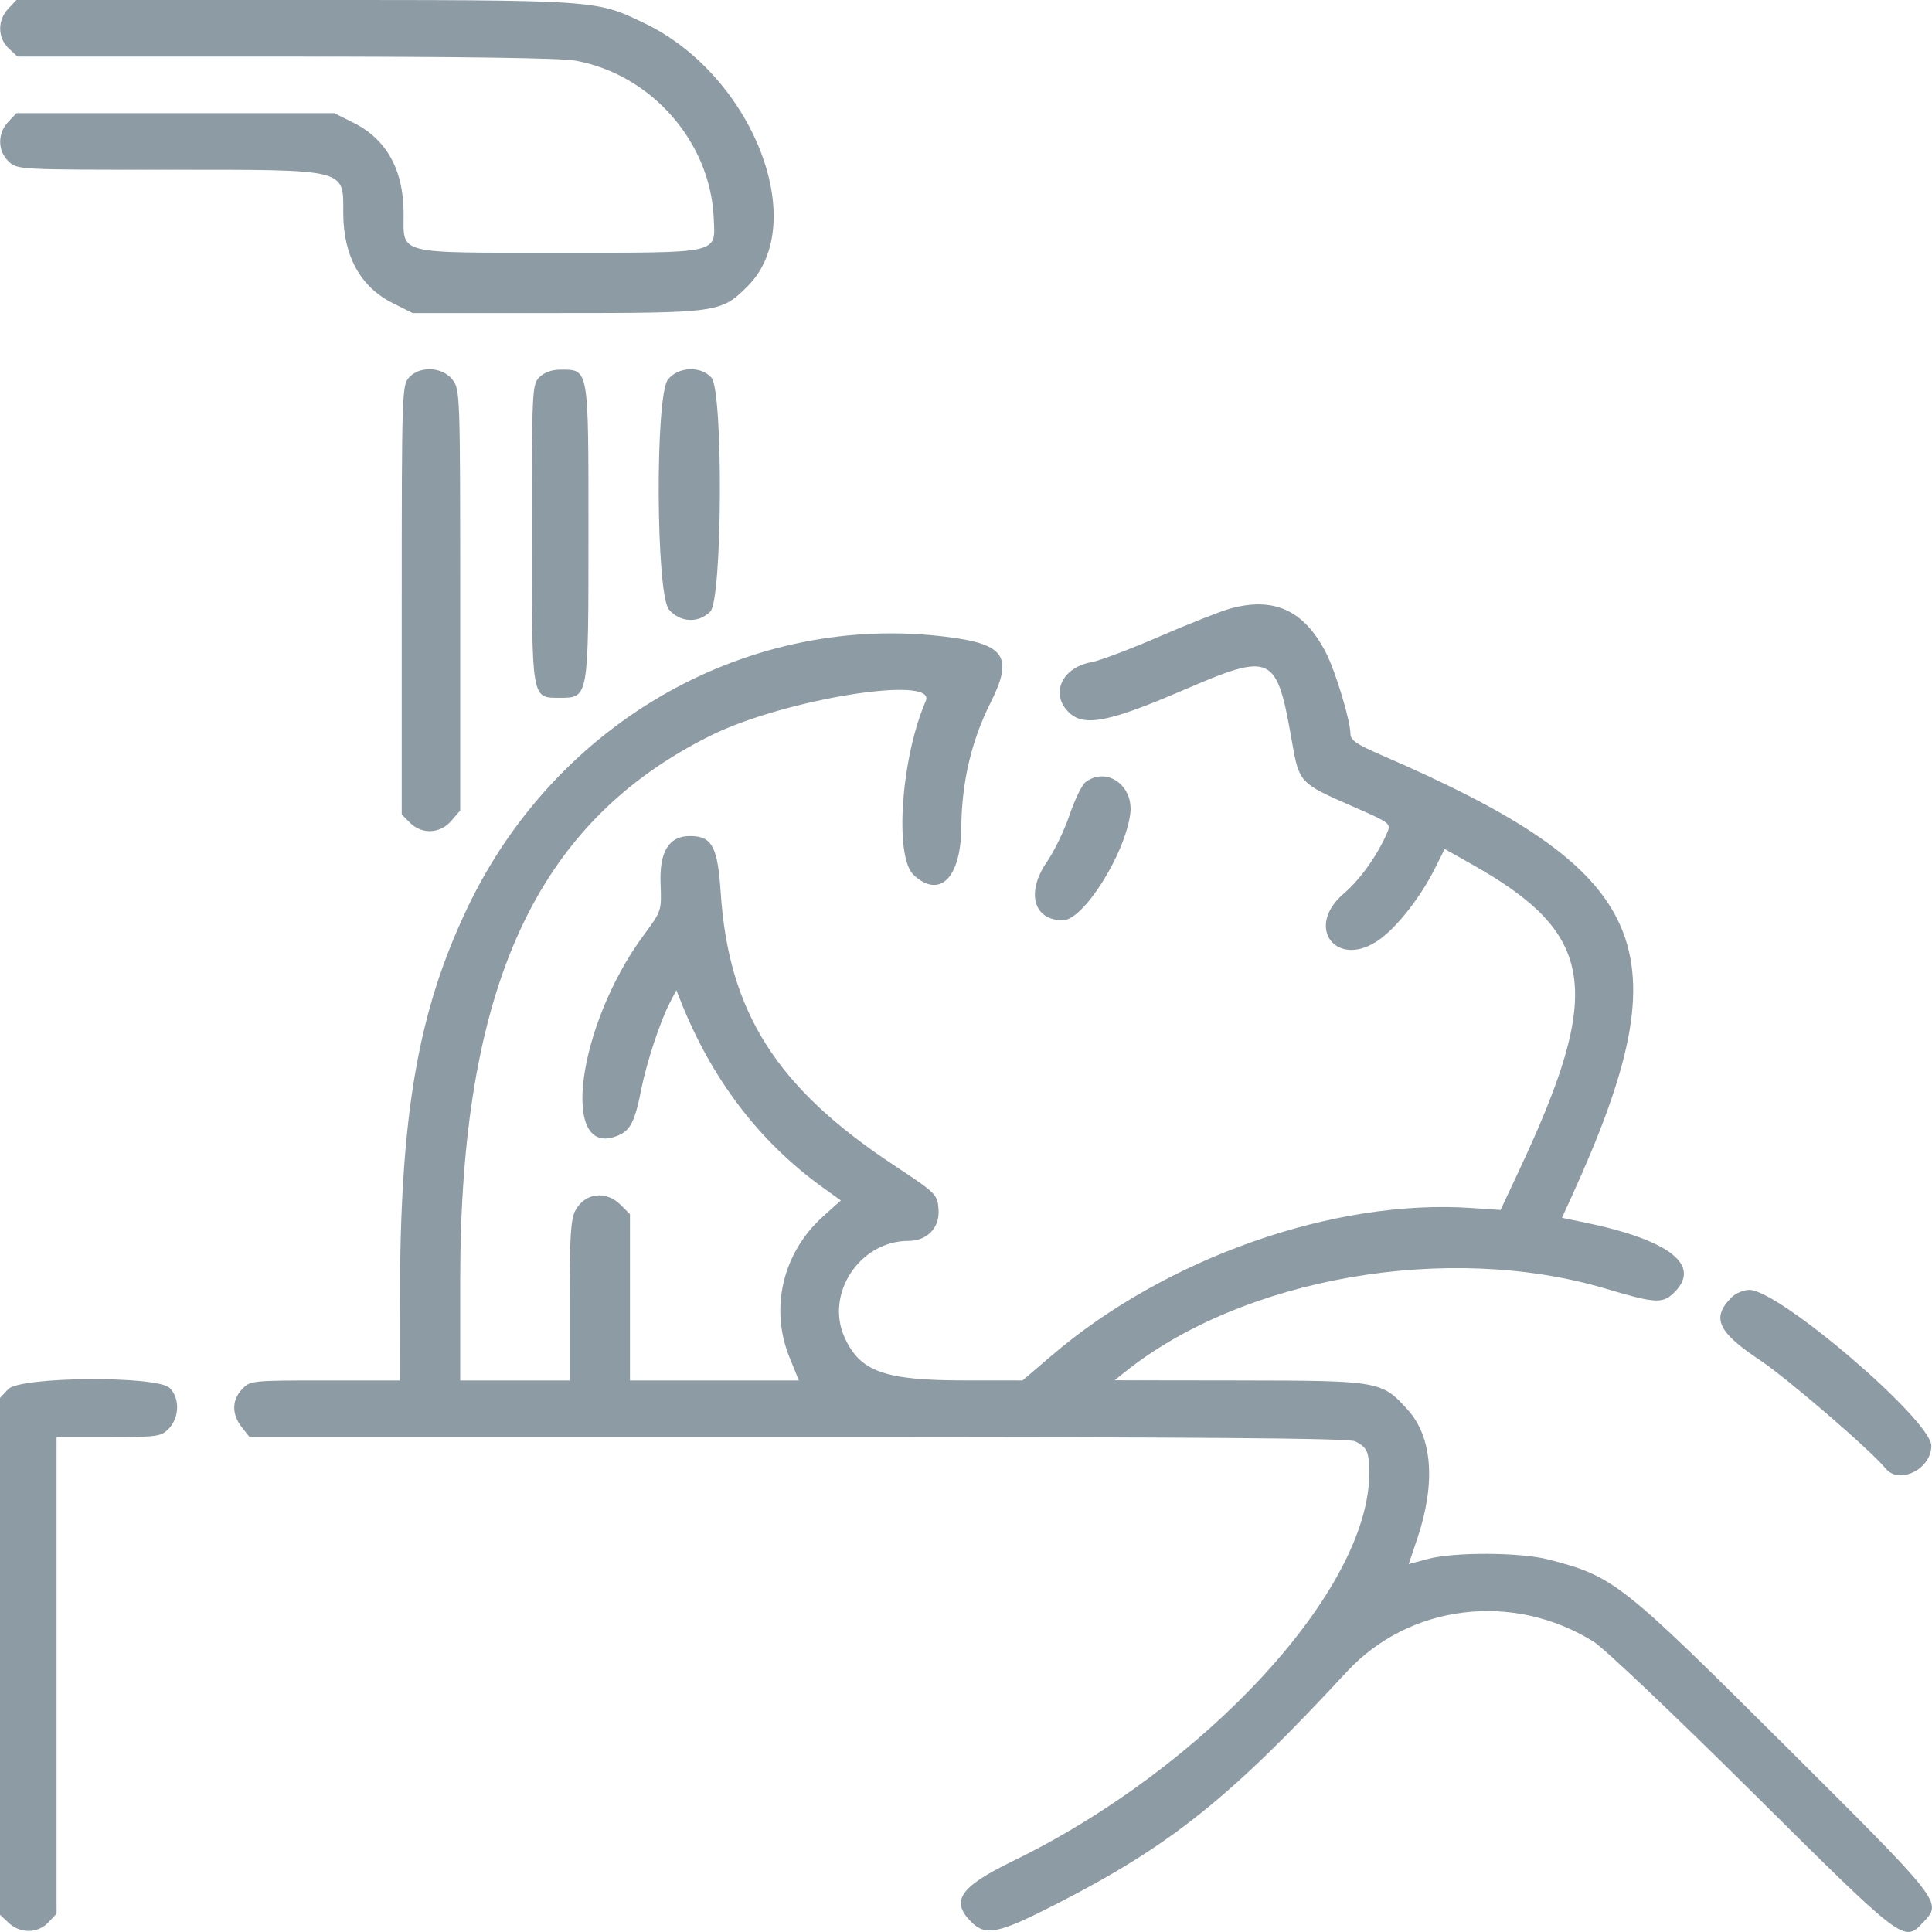 <svg xmlns="http://www.w3.org/2000/svg" width="46" height="46" viewBox="0 0 46 46" fill="none"><path fill-rule="evenodd" clip-rule="evenodd" d="M0.195 0.208C-0.064 0.484 -0.059 0.902 0.208 1.152L0.416 1.347H6.793C10.971 1.347 13.353 1.38 13.703 1.444C15.505 1.772 16.914 3.376 16.993 5.187C17.031 6.055 17.202 6.017 13.323 6.017C9.391 6.017 9.61 6.072 9.61 5.085C9.61 4.049 9.205 3.316 8.417 2.923L7.958 2.694H4.174H0.391L0.195 2.902C-0.064 3.178 -0.059 3.596 0.208 3.846C0.414 4.04 0.444 4.041 3.984 4.041C8.308 4.041 8.173 4.008 8.173 5.067C8.173 6.092 8.58 6.833 9.356 7.22L9.825 7.454H13.232C17.115 7.454 17.165 7.447 17.799 6.816C19.305 5.316 17.916 1.781 15.338 0.55C14.169 -0.008 14.282 5.2273e-06 7.017 5.2273e-06H0.391L0.195 0.208ZM9.736 8.99C9.572 9.171 9.565 9.39 9.565 14.286V19.392L9.762 19.59C10.045 19.873 10.481 19.852 10.747 19.542L10.957 19.298V14.286C10.957 9.351 10.954 9.27 10.771 9.037C10.53 8.731 9.993 8.706 9.736 8.99ZM12.843 8.98C12.67 9.154 12.664 9.28 12.664 12.707C12.664 16.691 12.651 16.614 13.322 16.614C14.017 16.614 14.011 16.651 14.011 12.679C14.011 8.714 14.026 8.801 13.337 8.801C13.143 8.801 12.954 8.869 12.843 8.98ZM15.903 9.037C15.596 9.428 15.617 14.152 15.928 14.513C16.194 14.823 16.629 14.844 16.912 14.561C17.2 14.273 17.223 9.304 16.938 8.99C16.682 8.706 16.145 8.731 15.903 9.037ZM29.279 14.493C29.057 14.555 28.305 14.853 27.608 15.154C26.911 15.456 26.184 15.731 25.991 15.765C25.274 15.893 24.992 16.531 25.459 16.97C25.818 17.307 26.413 17.19 28.154 16.44C30.302 15.516 30.395 15.559 30.765 17.682C30.929 18.625 30.956 18.654 32.151 19.176C33.122 19.601 33.125 19.603 33.024 19.837C32.788 20.377 32.382 20.945 31.993 21.277C31.044 22.088 31.841 23.097 32.853 22.364C33.279 22.056 33.829 21.349 34.163 20.681L34.397 20.214L35.049 20.581C37.984 22.233 38.19 23.559 36.177 27.85L35.728 28.809L35.039 28.762C31.773 28.538 27.765 29.946 25.039 32.276L24.346 32.868L22.973 32.867C21.058 32.867 20.48 32.66 20.11 31.846C19.638 30.806 20.471 29.545 21.63 29.545C22.076 29.545 22.378 29.23 22.346 28.797C22.319 28.434 22.303 28.418 21.265 27.731C18.487 25.892 17.348 24.096 17.16 21.257C17.087 20.154 16.953 19.906 16.427 19.906C15.923 19.906 15.697 20.277 15.728 21.05C15.753 21.684 15.751 21.691 15.331 22.259C13.735 24.418 13.319 27.615 14.709 27.039C15.012 26.914 15.118 26.703 15.271 25.923C15.392 25.309 15.717 24.322 15.944 23.883L16.104 23.575L16.192 23.798C16.93 25.678 18.078 27.188 19.598 28.279L20.02 28.582L19.594 28.965C18.639 29.824 18.324 31.145 18.795 32.312L19.02 32.868H17.009H14.999V30.888V28.909L14.778 28.688C14.424 28.334 13.916 28.402 13.693 28.833C13.59 29.033 13.562 29.494 13.562 30.978V32.868H12.259H10.957V30.498C10.957 23.496 12.761 19.574 16.93 17.509C18.681 16.642 22.316 16.06 22.042 16.691C21.454 18.046 21.29 20.4 21.753 20.832C22.372 21.408 22.878 20.906 22.888 19.704C22.897 18.627 23.128 17.64 23.582 16.736C24.129 15.649 23.935 15.343 22.588 15.169C17.871 14.558 13.26 17.15 11.132 21.609C9.948 24.088 9.525 26.547 9.522 30.96L9.52 32.868H7.74C5.995 32.868 5.955 32.872 5.764 33.076C5.518 33.337 5.515 33.673 5.755 33.978L5.941 34.215H19.008C28.68 34.215 32.126 34.242 32.271 34.318C32.556 34.468 32.599 34.568 32.601 35.072C32.609 37.835 28.712 42.077 24.107 44.316C22.854 44.925 22.625 45.261 23.123 45.759C23.471 46.107 23.767 46.044 25.172 45.324C27.875 43.938 29.29 42.806 32.063 39.808C33.557 38.193 36.027 37.891 37.946 39.089C38.193 39.243 39.893 40.857 41.723 42.674C45.34 46.266 45.331 46.259 45.789 45.771C46.247 45.284 46.28 45.326 42.459 41.52C38.593 37.67 38.417 37.532 36.868 37.131C36.199 36.957 34.613 36.951 33.992 37.119L33.541 37.241L33.746 36.63C34.188 35.314 34.106 34.22 33.518 33.567C32.898 32.88 32.855 32.873 29.504 32.868L26.54 32.864L26.764 32.683C29.58 30.416 34.49 29.562 38.243 30.686C39.387 31.028 39.578 31.042 39.838 30.797C40.542 30.136 39.774 29.526 37.703 29.101L37.19 28.995L37.423 28.484C40.125 22.557 39.349 20.772 32.849 17.96C32.299 17.722 32.153 17.619 32.153 17.471C32.153 17.16 31.803 15.997 31.575 15.55C31.053 14.529 30.335 14.199 29.279 14.493ZM25.846 18.623C25.76 18.688 25.59 19.038 25.467 19.401C25.344 19.764 25.101 20.268 24.926 20.521C24.424 21.251 24.605 21.912 25.306 21.912C25.792 21.912 26.778 20.356 26.91 19.382C27.001 18.706 26.349 18.241 25.846 18.623ZM41.227 30.89C40.742 31.375 40.895 31.714 41.901 32.383C42.559 32.822 44.533 34.522 44.895 34.963C45.219 35.358 45.984 34.979 45.984 34.424C45.984 33.817 42.359 30.711 41.651 30.712C41.515 30.712 41.324 30.793 41.227 30.89ZM0.195 33.076L0 33.284V39.436V45.589L0.208 45.784C0.484 46.043 0.902 46.038 1.152 45.771L1.347 45.563V39.889V34.215H2.589C3.771 34.215 3.84 34.205 4.026 34.007C4.274 33.743 4.282 33.288 4.042 33.048C3.744 32.75 0.479 32.774 0.195 33.076Z" fill="#8D9BA4"></path></svg>